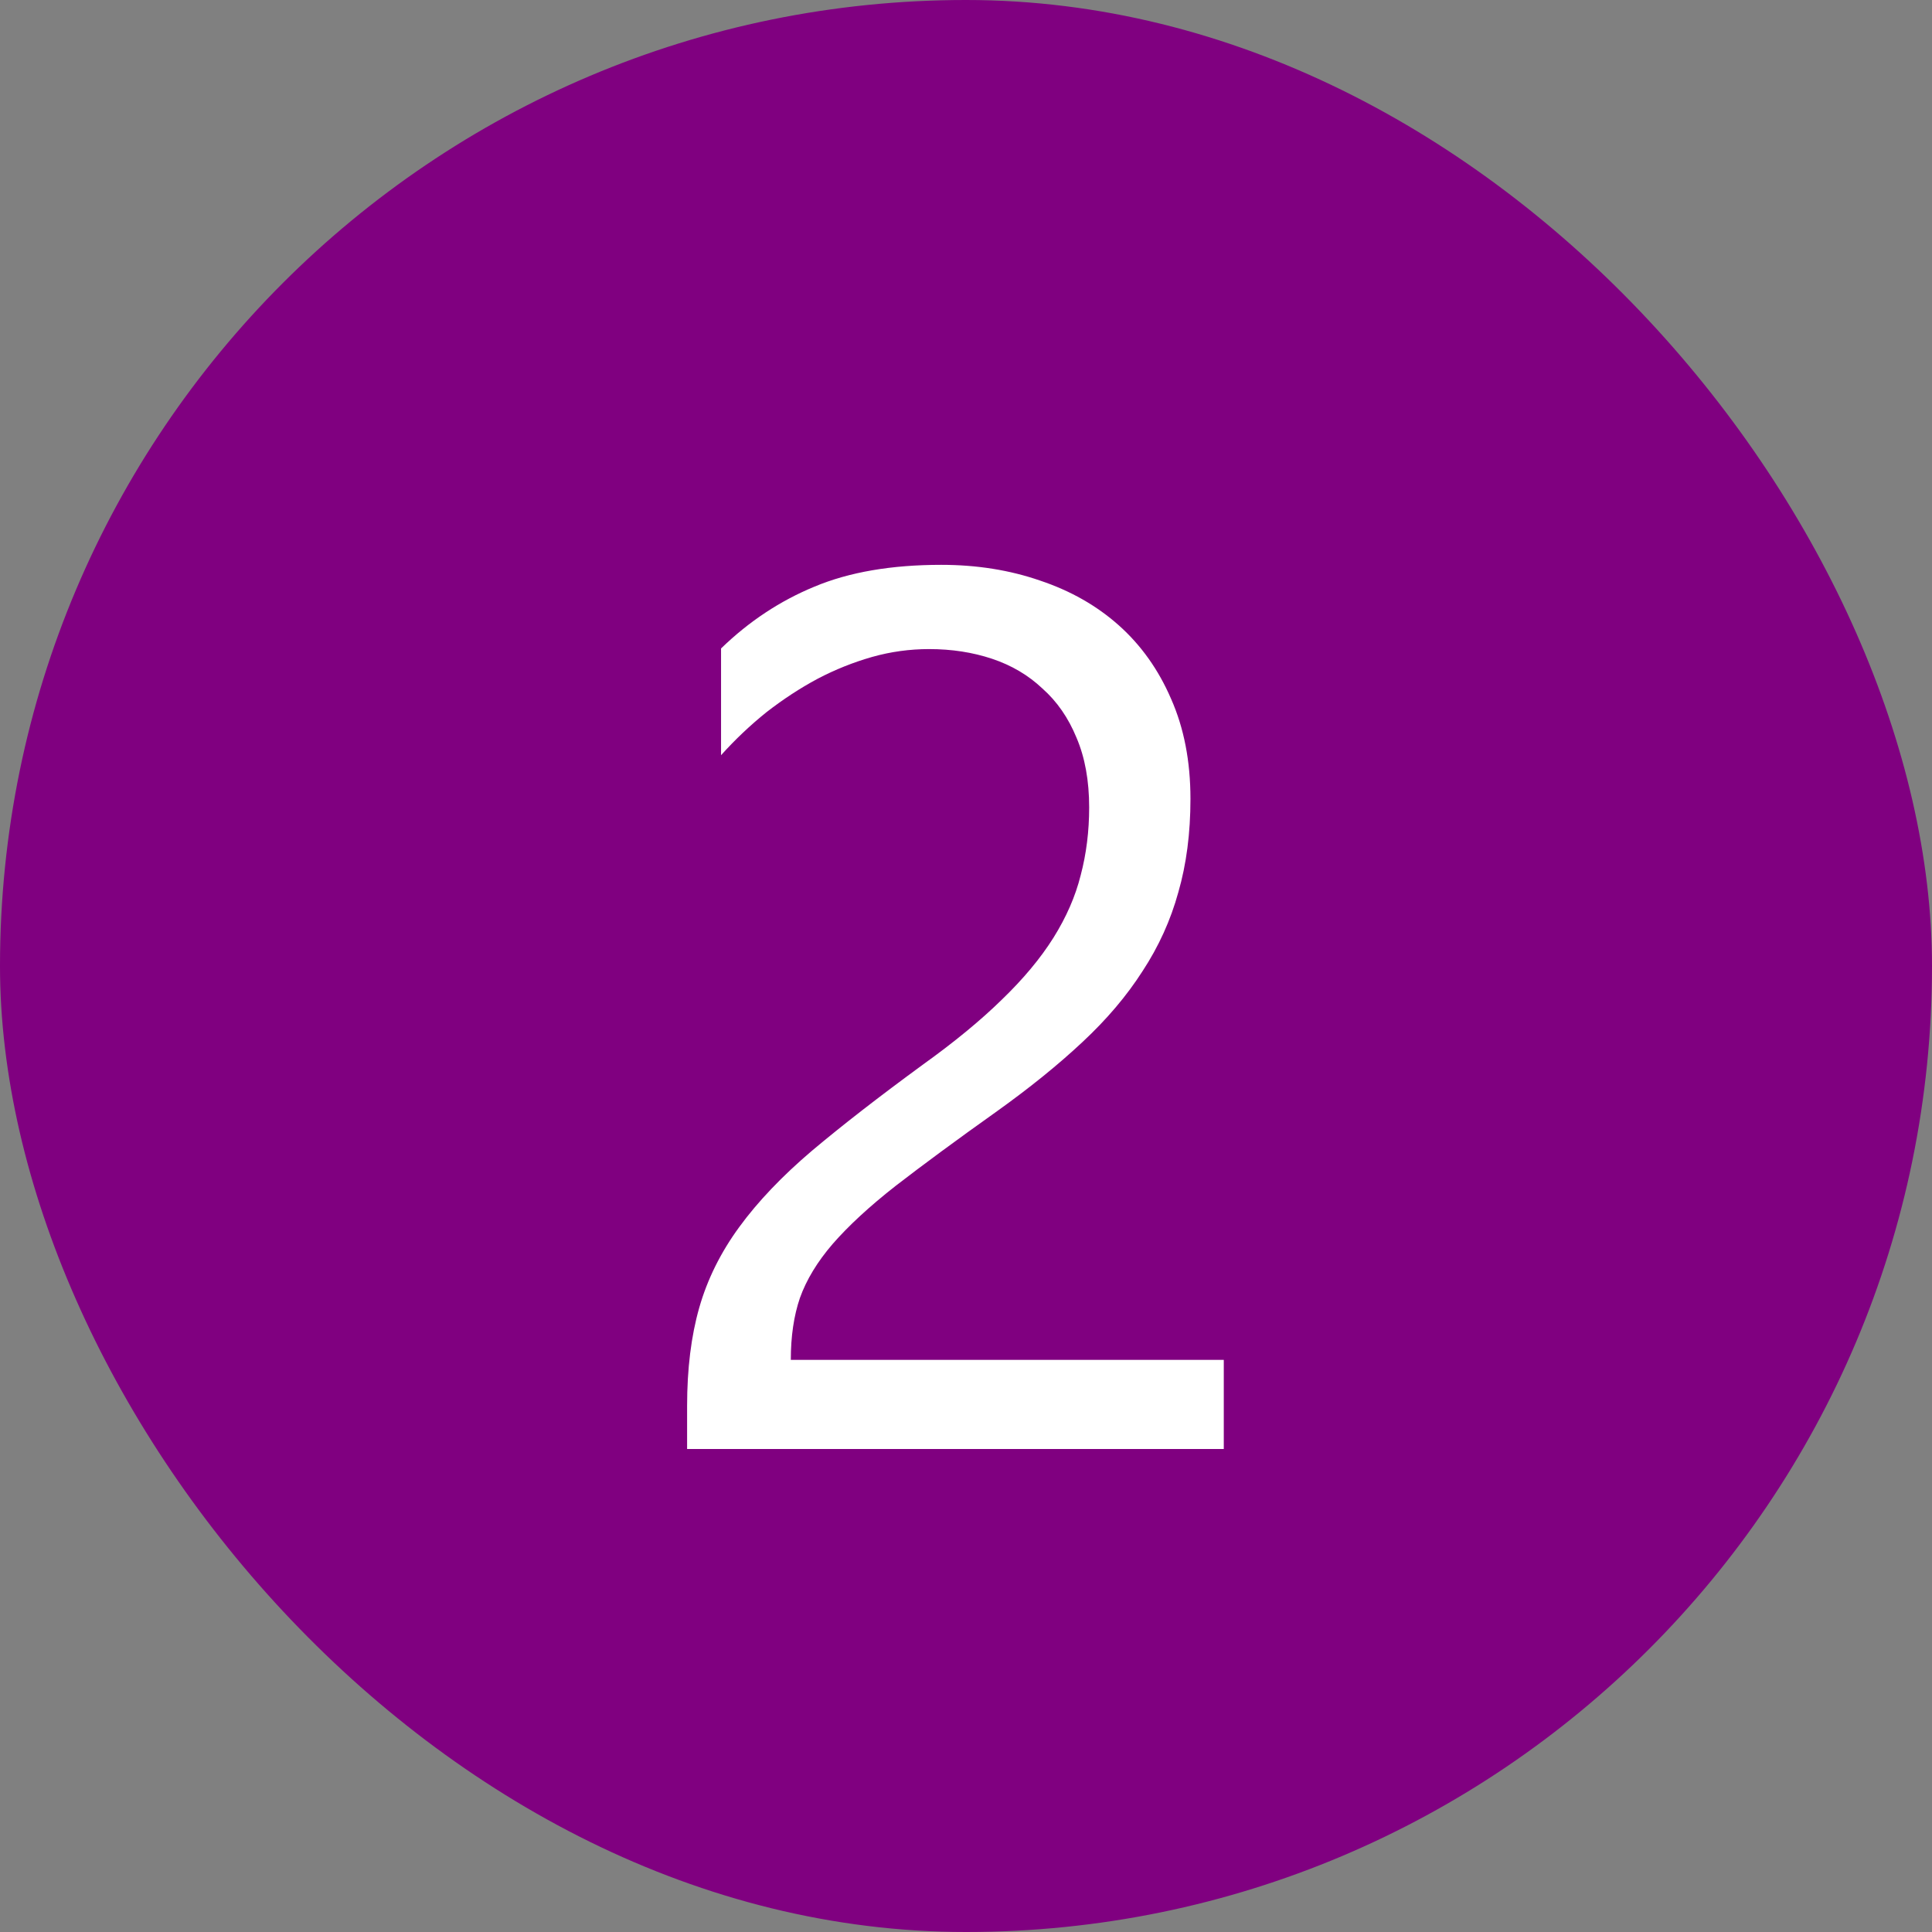 <svg width="28" height="28" viewBox="0 0 28 28" fill="none" xmlns="http://www.w3.org/2000/svg">
<rect x="0" y="0" width="28" height="28" fill="#808080" stroke="none"/>
<rect width="28" height="28" rx="14" fill="#800080"/>
<path d="M15.785 11.701C15.785 11.315 15.724 10.977 15.601 10.69C15.483 10.403 15.319 10.166 15.108 9.979C14.903 9.785 14.66 9.642 14.379 9.548C14.098 9.454 13.793 9.407 13.465 9.407C13.184 9.407 12.908 9.445 12.639 9.521C12.369 9.598 12.105 9.703 11.848 9.838C11.596 9.973 11.35 10.134 11.109 10.321C10.875 10.509 10.655 10.717 10.45 10.945V9.398C10.854 9.006 11.306 8.707 11.804 8.502C12.308 8.291 12.92 8.186 13.641 8.186C14.156 8.186 14.634 8.262 15.073 8.414C15.513 8.561 15.894 8.777 16.216 9.064C16.538 9.352 16.79 9.706 16.972 10.128C17.159 10.55 17.253 11.033 17.253 11.578C17.253 12.076 17.194 12.527 17.077 12.932C16.966 13.336 16.793 13.717 16.559 14.074C16.33 14.432 16.04 14.774 15.688 15.102C15.337 15.431 14.924 15.765 14.449 16.105C13.857 16.526 13.368 16.887 12.981 17.186C12.601 17.484 12.296 17.766 12.067 18.029C11.845 18.287 11.687 18.548 11.593 18.811C11.505 19.069 11.461 19.368 11.461 19.708H17.736V21H9.958V20.376C9.958 19.837 10.017 19.362 10.134 18.952C10.251 18.542 10.444 18.152 10.714 17.783C10.983 17.414 11.335 17.045 11.769 16.676C12.208 16.307 12.744 15.891 13.377 15.428C13.834 15.1 14.215 14.786 14.52 14.487C14.83 14.188 15.079 13.89 15.267 13.591C15.454 13.292 15.586 12.99 15.662 12.685C15.744 12.375 15.785 12.047 15.785 11.701Z" fill="white"/>
</svg>
